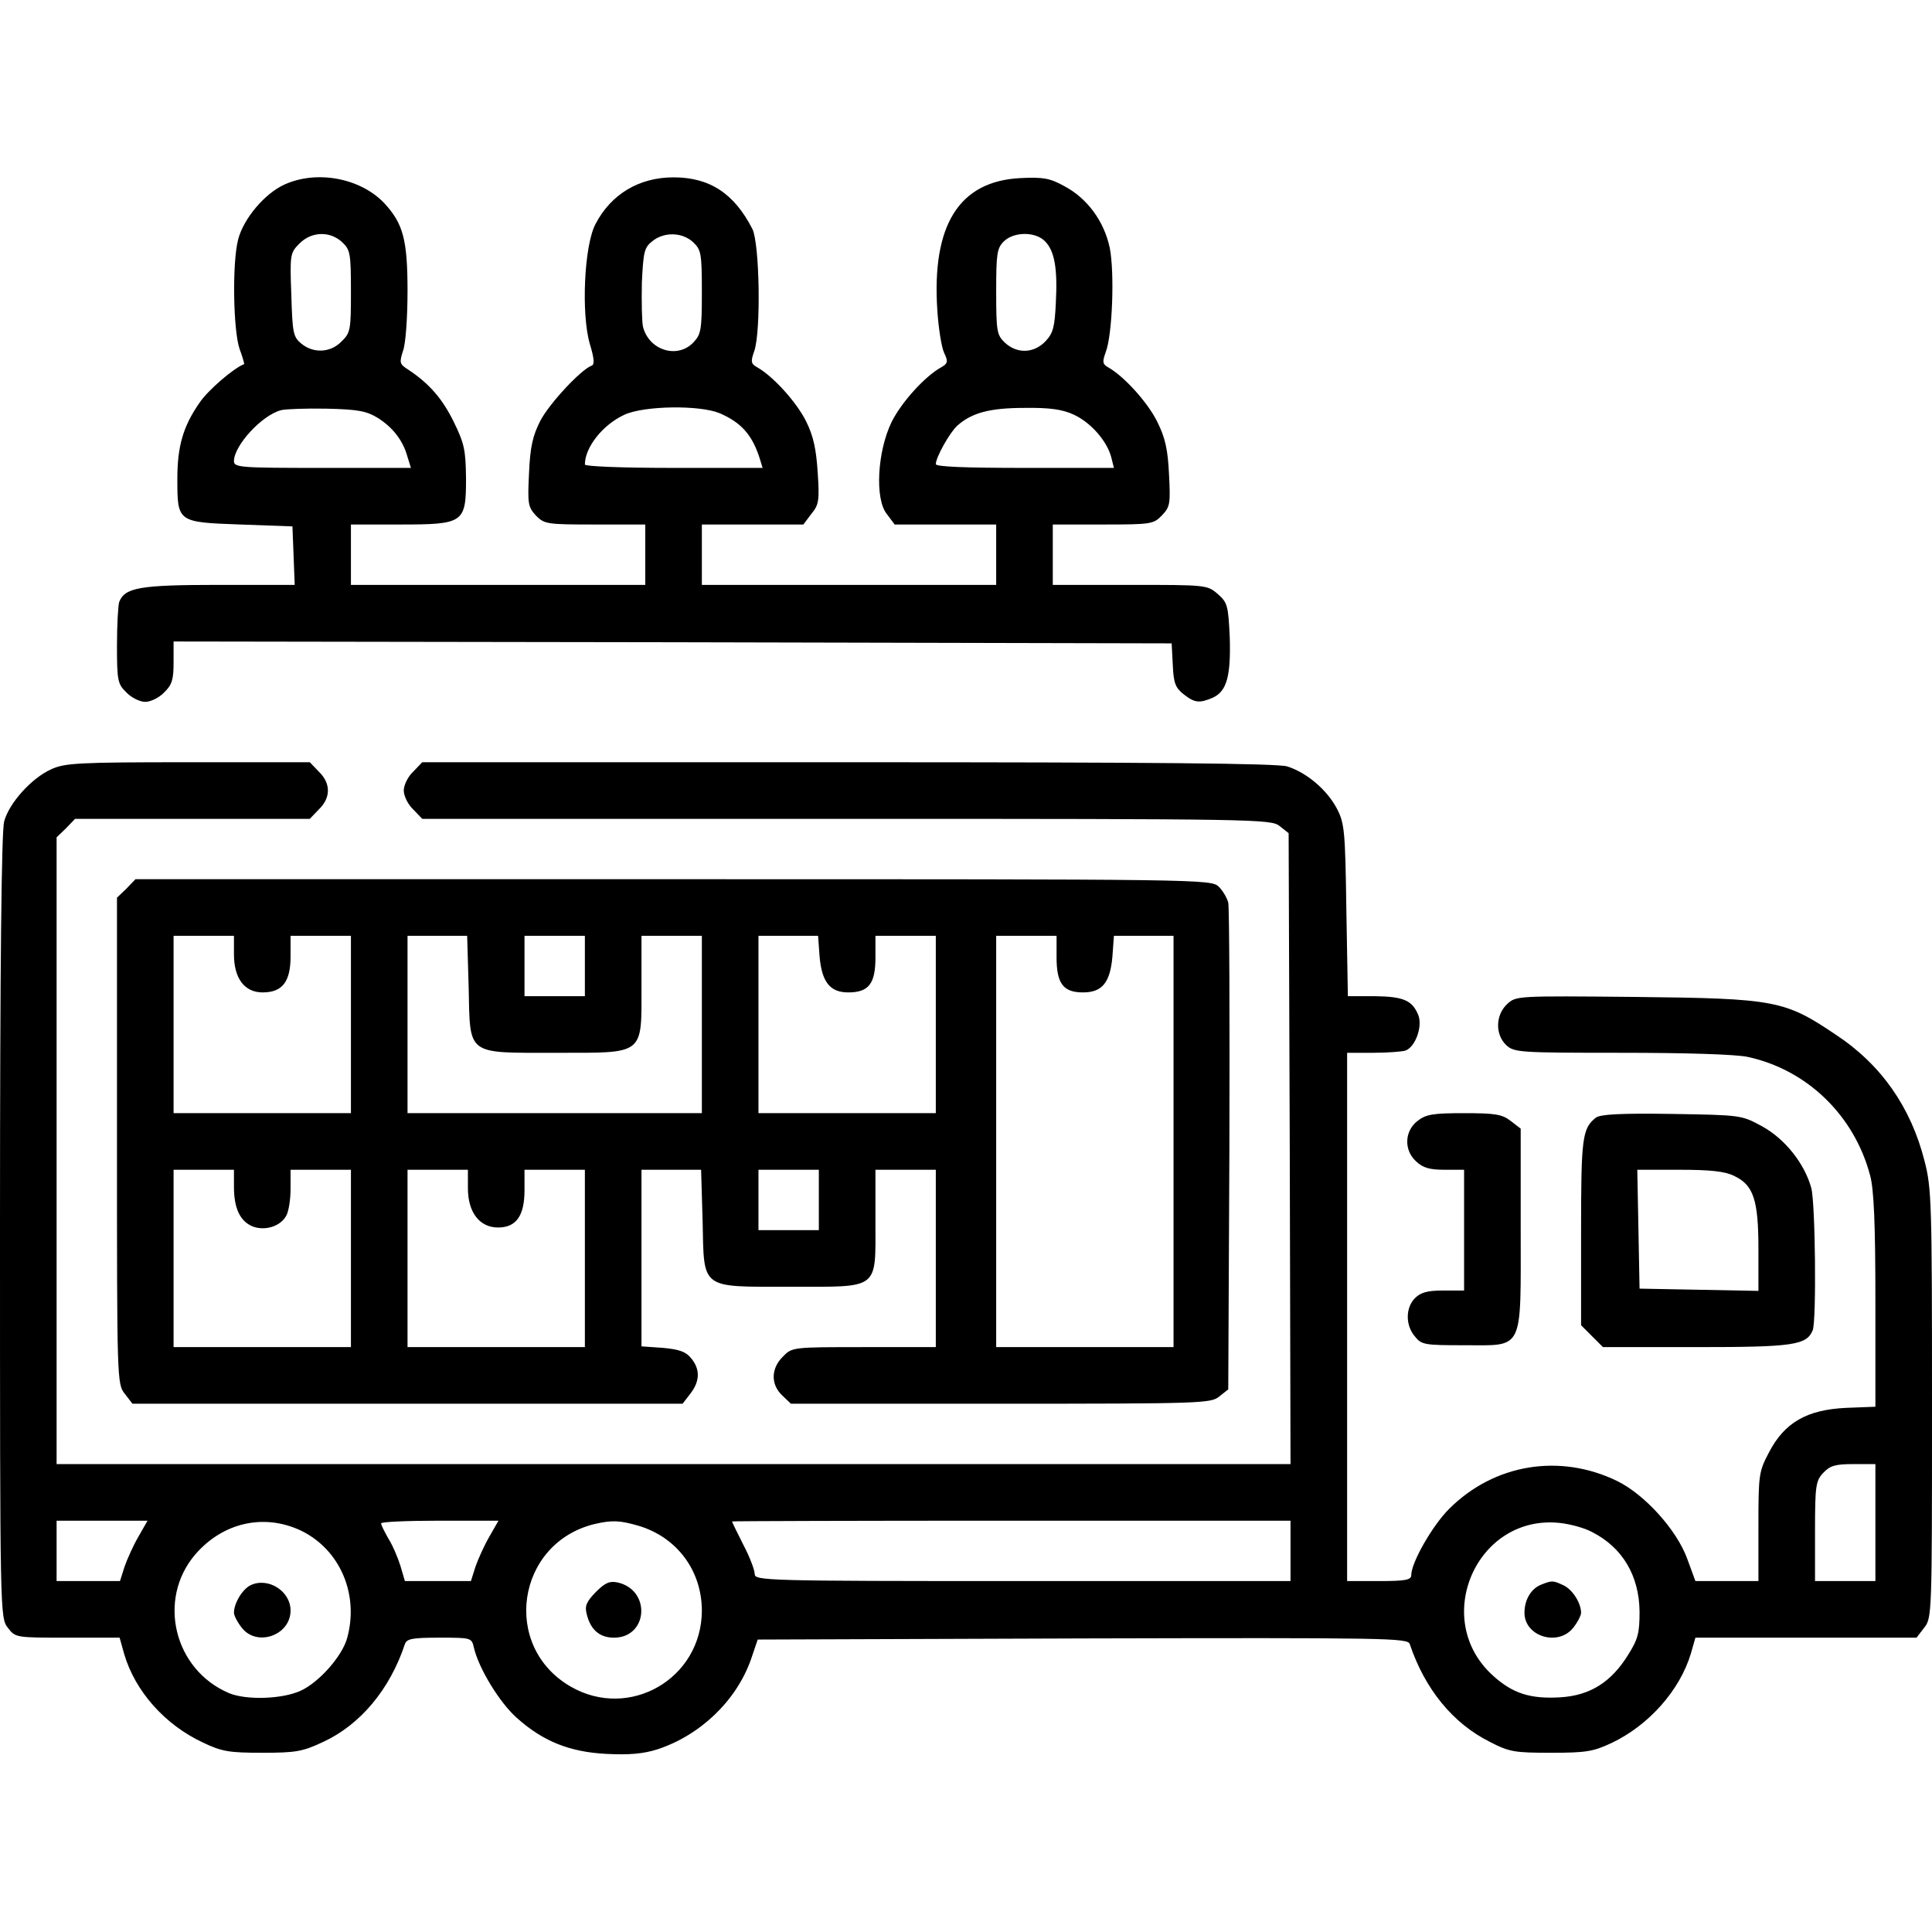 <?xml version="1.0" standalone="no"?>
<!DOCTYPE svg PUBLIC "-//W3C//DTD SVG 20010904//EN"
 "http://www.w3.org/TR/2001/REC-SVG-20010904/DTD/svg10.dtd">
<svg version="1.0" xmlns="http://www.w3.org/2000/svg"
 width="512pt" height="512pt" viewBox="0 0 512 512"
 preserveAspectRatio="xMidYMid meet">

<g transform="translate(0,512) scale(0.1,-0.1)"
fill="#000000" stroke="none">
<path d="M754 4631 c-53 -24 -109 -91 -123 -146 -16 -62 -13 -241 4 -290 8
-21 13 -40 12 -40 -27 -10 -96 -69 -118 -102 -44 -63 -59 -116 -59 -202 0
-115 0 -115 167 -121 l138 -5 3 -77 3 -78 -201 0 c-209 0 -249 -7 -264 -45 -3
-9 -6 -61 -6 -116 0 -93 2 -102 25 -124 13 -14 36 -25 50 -25 14 0 37 11 50
25 21 20 25 34 25 80 l0 55 1323 -2 1322 -3 3 -57 c2 -48 7 -61 29 -78 29 -23
42 -24 77 -9 37 17 48 57 45 159 -4 86 -6 93 -32 116 -28 24 -31 24 -233 24
l-204 0 0 80 0 80 133 0 c129 0 134 1 157 25 21 22 22 31 18 108 -3 65 -10 97
-31 139 -25 51 -88 121 -131 145 -14 8 -15 14 -6 39 18 45 24 211 11 277 -15
71 -60 132 -121 164 -38 21 -56 24 -116 21 -162 -8 -235 -124 -220 -350 3 -47
11 -98 18 -113 11 -23 10 -28 -7 -38 -44 -24 -106 -93 -132 -145 -38 -78 -45
-204 -13 -244 l21 -28 135 0 134 0 0 -80 0 -80 -390 0 -390 0 0 80 0 80 134 0
135 0 21 28 c20 24 22 35 17 110 -4 61 -11 96 -31 136 -25 50 -87 119 -130
143 -16 9 -17 15 -7 43 18 53 14 284 -5 323 -48 94 -113 137 -209 137 -92 0
-166 -45 -207 -124 -30 -57 -38 -238 -15 -317 12 -40 13 -55 5 -58 -28 -10
-112 -100 -136 -146 -20 -39 -27 -69 -30 -138 -4 -81 -3 -90 18 -113 23 -23
28 -24 157 -24 l133 0 0 -80 0 -80 -390 0 -390 0 0 80 0 80 129 0 c171 0 176
4 176 123 -1 74 -4 91 -33 150 -30 61 -65 101 -121 138 -22 14 -23 18 -13 49
7 18 12 88 12 159 0 137 -12 179 -62 233 -63 66 -178 88 -264 49z m153 -153
c21 -20 23 -29 23 -130 0 -102 -1 -110 -25 -133 -29 -30 -74 -32 -106 -6 -22
18 -24 28 -27 130 -4 107 -3 111 22 136 32 32 81 33 113 3z m930 0 c21 -20 23
-29 23 -132 0 -99 -2 -112 -22 -133 -42 -45 -118 -22 -134 41 -3 14 -4 66 -3
117 4 81 6 93 28 110 31 25 79 24 108 -3z m932 3 c26 -26 34 -73 29 -165 -3
-62 -7 -79 -27 -100 -31 -33 -76 -34 -108 -4 -21 20 -23 29 -23 135 0 100 2
115 20 133 26 26 83 27 109 1z m-1767 -469 c39 -25 66 -59 78 -103 l9 -29
-235 0 c-216 0 -234 1 -234 18 0 41 74 122 125 135 11 3 65 5 120 4 84 -2 106
-6 137 -25z m905 13 c58 -25 87 -58 107 -122 l7 -23 -235 0 c-140 0 -236 4
-236 9 0 46 48 106 105 132 52 24 199 26 252 4z m939 -4 c45 -21 88 -70 99
-113 l7 -28 -236 0 c-157 0 -236 3 -236 10 0 18 37 84 57 102 38 34 86 47 178
47 67 1 101 -4 131 -18z"/>
<path d="M135 3081 c-51 -23 -111 -89 -124 -138 -7 -26 -11 -375 -11 -1074 0
-1033 0 -1036 21 -1063 20 -26 21 -26 158 -26 l138 0 12 -43 c29 -99 108 -188
209 -235 50 -24 70 -27 157 -27 89 0 107 3 162 29 97 45 176 138 216 259 5 14
19 17 91 17 85 0 86 0 92 -27 13 -55 68 -145 113 -185 70 -63 141 -91 238 -96
60 -3 97 0 135 12 113 37 209 128 248 238 l18 53 862 3 c813 2 861 1 866 -15
40 -119 114 -210 212 -259 52 -27 66 -29 162 -29 93 0 112 3 161 26 99 47 181
140 210 237 l12 42 293 0 293 0 20 26 c21 26 21 35 21 594 0 532 -1 572 -20
644 -36 142 -115 255 -235 334 -135 91 -160 96 -529 100 -318 3 -318 3 -342
-19 -31 -29 -32 -81 -2 -109 21 -19 34 -20 304 -20 172 0 304 -4 336 -11 157
-34 282 -155 324 -314 10 -36 14 -128 14 -331 l0 -282 -78 -3 c-104 -5 -163
-39 -204 -118 -27 -51 -28 -59 -28 -197 l0 -144 -84 0 -83 0 -22 60 c-28 76
-112 169 -185 205 -152 74 -326 46 -446 -74 -44 -44 -100 -142 -100 -175 0
-13 -15 -16 -85 -16 l-85 0 0 700 0 700 69 0 c38 0 77 3 86 6 26 10 45 63 34
93 -16 40 -39 50 -116 51 l-71 0 -4 228 c-3 212 -5 230 -25 269 -27 51 -81 96
-132 112 -28 8 -350 11 -1165 11 l-1127 0 -24 -25 c-14 -13 -25 -36 -25 -50 0
-14 11 -37 25 -50 l24 -25 1124 0 c1093 0 1125 -1 1148 -19 l24 -19 3 -836 2
-836 -1635 0 -1635 0 0 830 0 831 25 24 24 25 311 0 311 0 24 25 c32 31 32 69
0 100 l-24 25 -323 0 c-291 0 -327 -2 -363 -19z m4835 -1996 l0 -155 -80 0
-80 0 0 132 c0 121 2 134 22 155 18 19 32 23 80 23 l58 0 0 -155z m-4603 -37
c-14 -24 -30 -60 -37 -80 l-12 -38 -84 0 -84 0 0 80 0 80 120 0 121 0 -24 -42z
m430 16 c104 -50 155 -169 123 -285 -13 -48 -75 -118 -124 -140 -49 -22 -143
-25 -189 -6 -146 62 -191 248 -90 367 73 85 182 110 280 64z m500 -16 c-14
-24 -30 -60 -37 -80 l-12 -38 -87 0 -88 0 -12 41 c-7 22 -21 55 -32 72 -10 18
-19 35 -19 40 0 4 70 7 155 7 l156 0 -24 -42z m397 28 c101 -31 166 -119 166
-225 -1 -180 -192 -290 -347 -201 -185 106 -145 380 62 431 47 11 68 10 119
-5z m1726 -66 l0 -80 -710 0 c-685 0 -710 1 -710 19 0 10 -13 45 -30 77 -16
32 -30 60 -30 62 0 1 333 2 740 2 l740 0 0 -80z m799 50 c81 -41 125 -116 126
-211 0 -56 -4 -73 -30 -114 -45 -73 -101 -108 -179 -113 -80 -5 -127 10 -179
57 -166 149 -44 429 177 405 27 -3 65 -13 85 -24z"/>
<path d="M664 919 c-22 -11 -44 -48 -44 -73 0 -7 9 -25 21 -40 40 -51 129 -20
129 46 0 52 -60 89 -106 67z"/>
<path d="M1579 901 c-25 -26 -30 -37 -24 -59 10 -41 34 -62 72 -62 90 0 99
125 11 146 -22 5 -34 0 -59 -25z"/>
<path d="M4083 920 c-26 -11 -43 -40 -43 -74 0 -63 89 -90 129 -40 12 15 21
33 21 40 0 26 -23 62 -47 73 -28 13 -30 13 -60 1z"/>
<path d="M335 2765 l-25 -24 0 -644 c0 -637 0 -645 21 -671 l20 -26 729 0 729
0 20 26 c26 33 27 65 3 94 -14 18 -32 24 -75 28 l-57 4 0 234 0 234 79 0 79 0
4 -136 c4 -183 -8 -174 234 -174 237 0 224 -10 224 175 l0 135 80 0 80 0 0
-235 0 -235 -190 0 c-189 0 -191 0 -215 -25 -32 -31 -33 -74 -2 -103 l23 -22
556 0 c532 0 557 1 579 19 l24 19 3 634 c1 348 0 643 -3 656 -3 12 -14 31 -25
42 -20 20 -39 20 -1445 20 l-1426 0 -24 -25z m285 -174 c0 -64 28 -101 76
-101 52 0 74 28 74 95 l0 55 80 0 80 0 0 -235 0 -235 -235 0 -235 0 0 235 0
235 80 0 80 0 0 -49z m622 -87 c4 -183 -8 -174 231 -174 237 0 227 -8 227 177
l0 133 80 0 80 0 0 -235 0 -235 -390 0 -390 0 0 235 0 235 79 0 79 0 4 -136z
m308 56 l0 -80 -80 0 -80 0 0 80 0 80 80 0 80 0 0 -80z m622 25 c6 -68 28 -95
76 -95 54 0 72 23 72 92 l0 58 80 0 80 0 0 -235 0 -235 -235 0 -235 0 0 235 0
235 79 0 79 0 4 -55z m628 -2 c0 -70 18 -93 70 -93 51 0 72 26 78 95 l4 55 79
0 79 0 0 -545 0 -545 -235 0 -235 0 0 545 0 545 80 0 80 0 0 -57z m-2180 -608
c0 -57 16 -91 49 -105 33 -13 75 0 90 29 6 11 11 42 11 70 l0 51 80 0 80 0 0
-235 0 -235 -235 0 -235 0 0 235 0 235 80 0 80 0 0 -45z m620 -4 c0 -64 31
-104 80 -104 48 0 70 31 70 99 l0 54 80 0 80 0 0 -235 0 -235 -235 0 -235 0 0
235 0 235 80 0 80 0 0 -49z m930 -31 l0 -80 -80 0 -80 0 0 80 0 80 80 0 80 0
0 -80z"/>
<path d="M3756 2149 c-34 -27 -36 -77 -3 -107 18 -17 36 -22 75 -22 l52 0 0
-160 0 -160 -55 0 c-42 0 -60 -5 -75 -20 -25 -25 -26 -71 -1 -101 18 -23 26
-24 131 -24 160 0 150 -20 150 310 l0 264 -26 20 c-23 18 -41 21 -124 21 -83
0 -101 -3 -124 -21z"/>
<path d="M4229 2158 c-36 -29 -39 -53 -39 -303 l0 -247 29 -29 29 -29 247 0
c257 0 293 5 309 45 10 27 7 337 -4 377 -18 65 -70 130 -130 163 -55 30 -56
30 -240 33 -137 2 -189 -1 -201 -10z m366 -154 c52 -24 65 -64 65 -193 l0
-112 -157 3 -158 3 -3 158 -3 157 112 0 c80 0 120 -4 144 -16z"/>
</g>
</svg>
